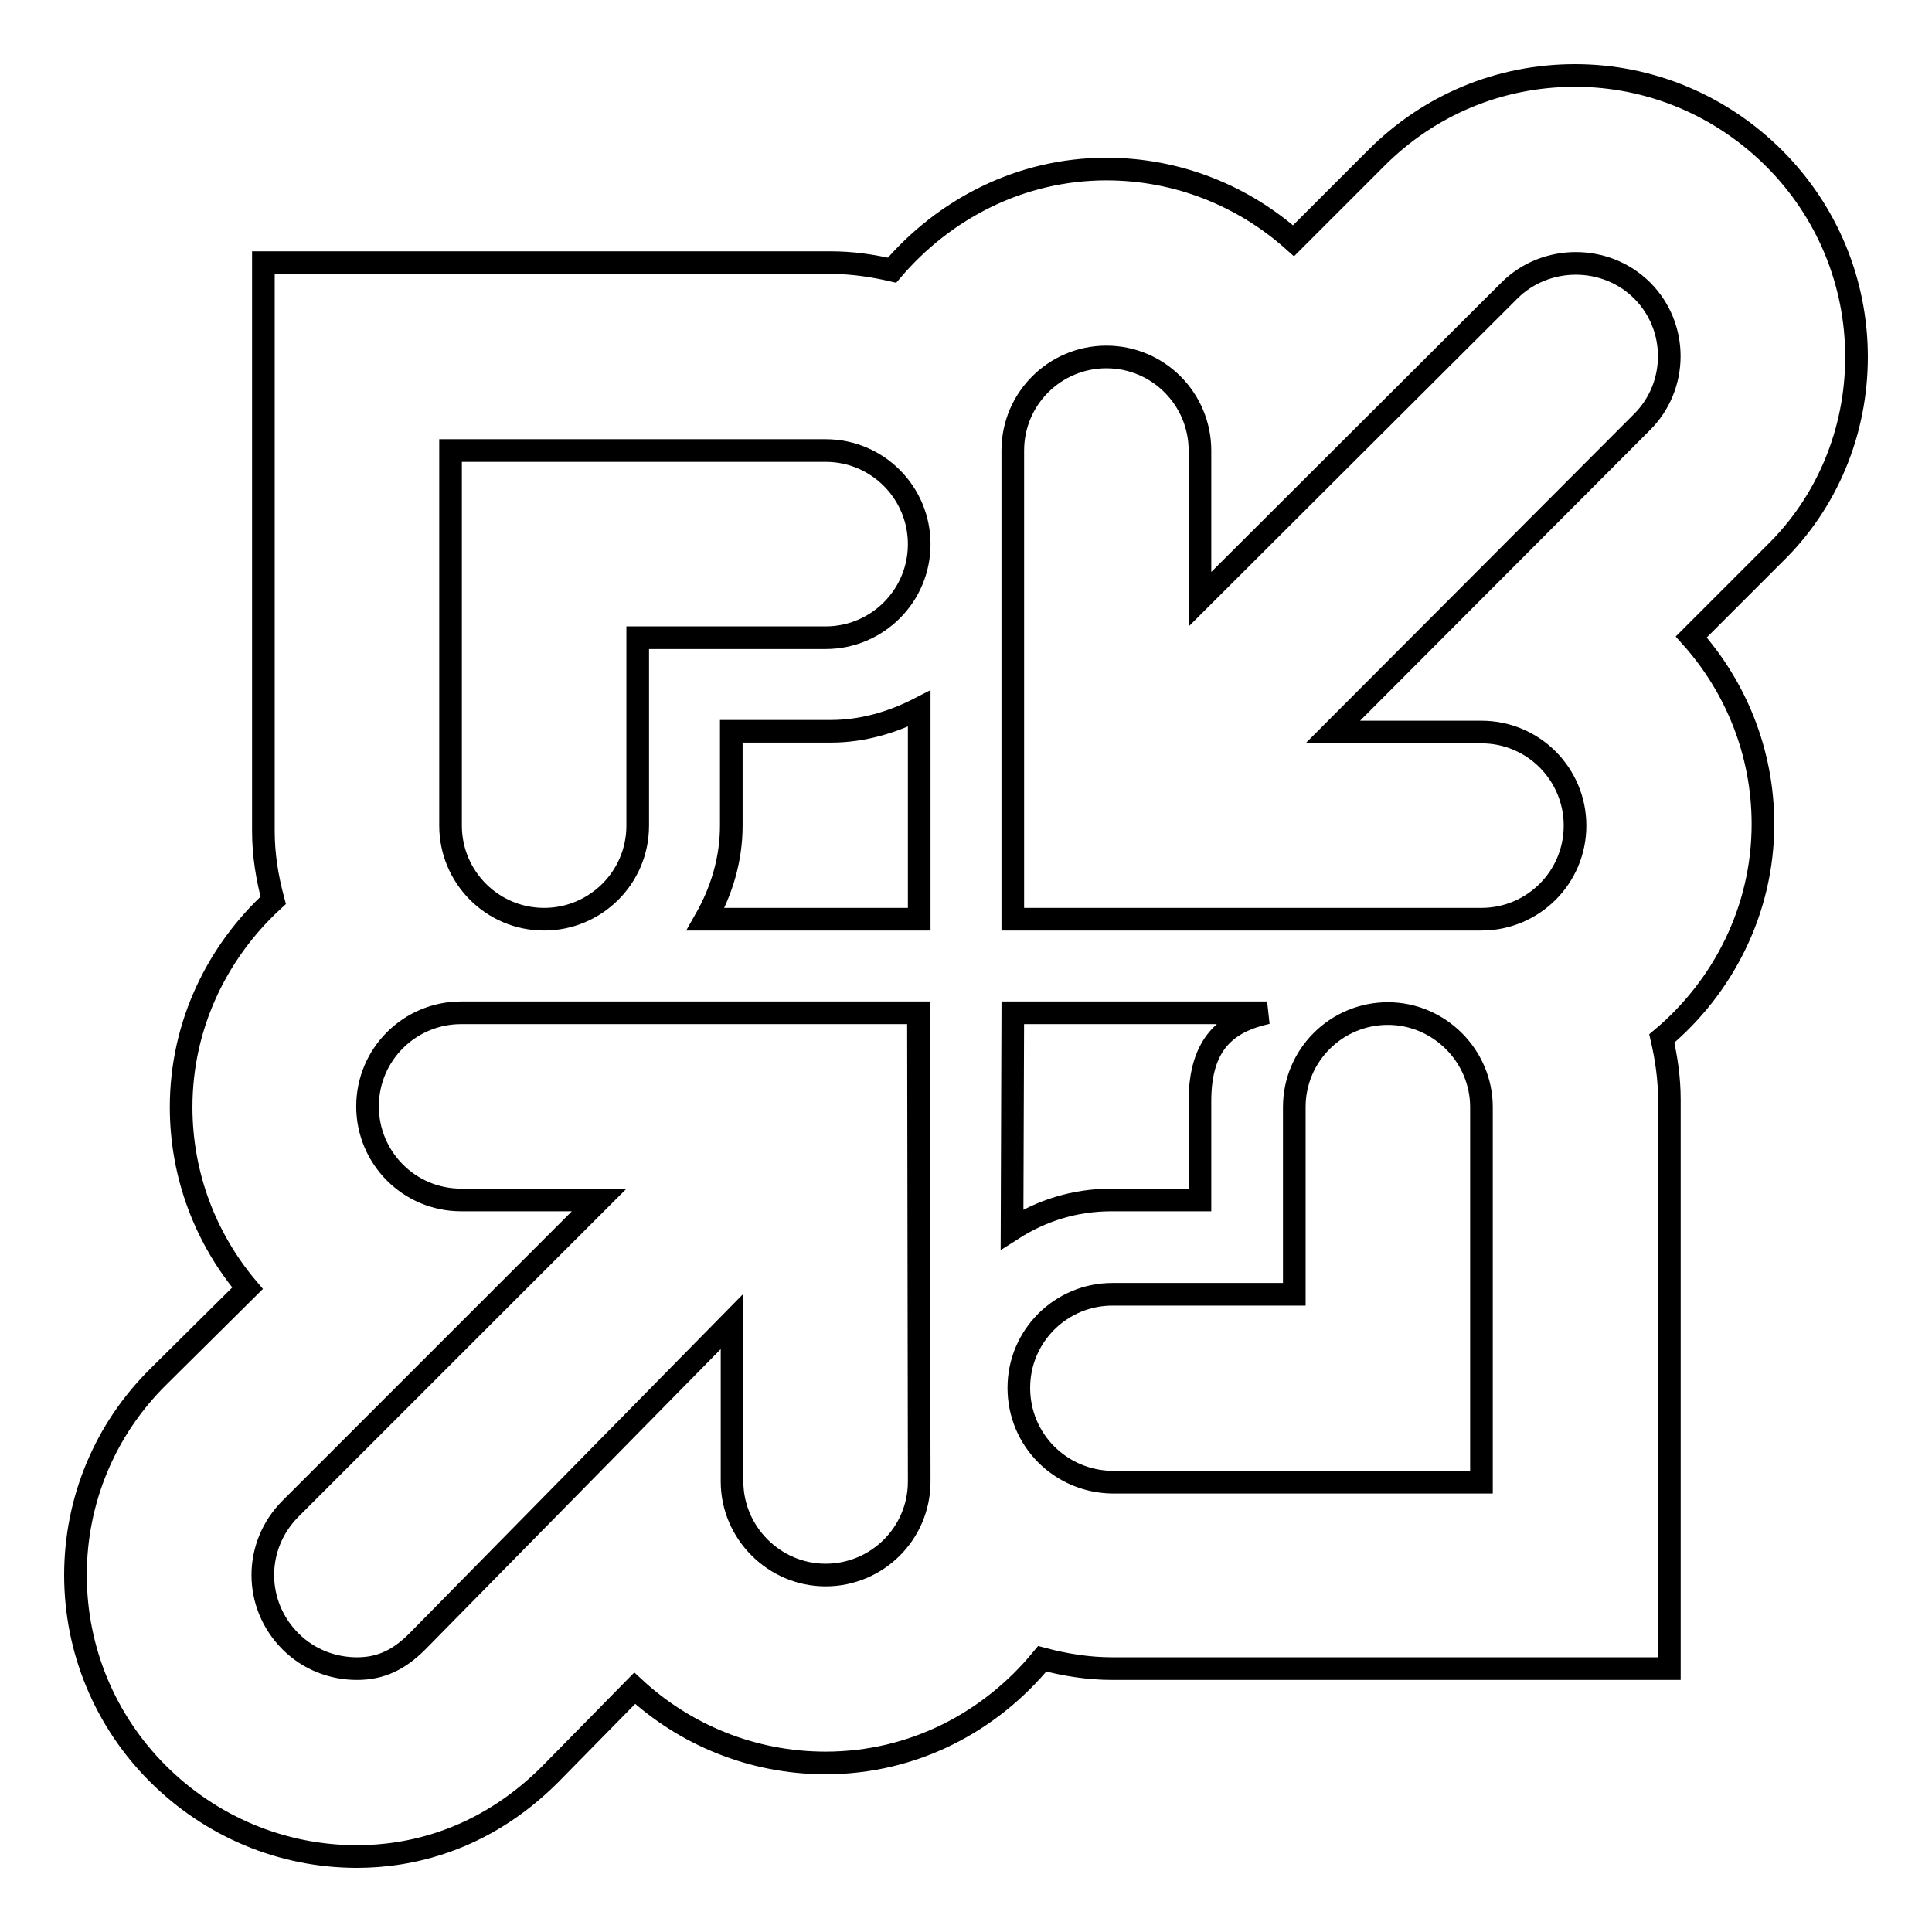 <?xml version="1.0" encoding="utf-8"?>
<!-- Svg Vector Icons : http://www.onlinewebfonts.com/icon -->
<!DOCTYPE svg PUBLIC "-//W3C//DTD SVG 1.1//EN" "http://www.w3.org/Graphics/SVG/1.1/DTD/svg11.dtd">
<svg version="1.1" xmlns="http://www.w3.org/2000/svg" xmlns:xlink="http://www.w3.org/1999/xlink" x="0px" y="0px" viewBox="0 0 256 256" enable-background="new 0 0 256 256" xml:space="preserve">
<g><g><g><g id="Layer_1_96_"><path stroke-width="3" fill-opacity="0" stroke="#000000"  d="M246,47.3c0-9.9-3.9-19.3-10.9-26.3S218.7,10,208.7,10s-19.3,3.9-26.3,10.9l-11,11c-6.6-5.9-15.3-9.5-24.8-9.5c-11.4,0-21.5,5.3-28.4,13.4c-2.6-0.6-5.3-1-8.1-1H59.7H34.9v24.9v50.4c0,3.2,0.5,6.2,1.3,9.2c-7.4,6.8-12.2,16.5-12.2,27.4c0,9.1,3.3,17.5,8.8,24L21,182.4c-7.1,7-11,16.4-11,26.3c0,9.9,3.9,19.3,10.9,26.3S37.3,246,47.3,246c6.7,0,16.6-1.9,25.6-10.9l11.2-11.4c6.6,6.1,15.5,9.9,25.3,9.9c11.6,0,21.8-5.4,28.7-13.8c3,0.8,6.1,1.3,9.3,1.3h48.9h24.9v-24.9v-50.5c0-2.8-0.4-5.5-1-8.1c8.1-6.8,13.4-17,13.4-28.4c0-9.5-3.6-18.2-9.5-24.8l11-11C242.1,66.6,246,57.2,246,47.3z M59.7,59.7h49.7c6.9,0,12.4,5.6,12.4,12.4c0,6.9-5.6,12.4-12.4,12.4H84.5v24.9c0,6.9-5.6,12.4-12.4,12.4c-6.9,0-12.4-5.6-12.4-12.4V59.7z M217.5,56L176.6,97h19.7c6.9,0,12.4,5.6,12.4,12.4c0,6.9-5.6,12.4-12.4,12.4h-62.1V59.7c0-6.9,5.6-12.4,12.4-12.4c6.9,0,12.4,5.6,12.4,12.4v19.7L200,38.5c2.4-2.4,5.6-3.6,8.8-3.6s6.4,1.2,8.8,3.6C222.4,43.3,222.4,51.2,217.5,56z M121.8,196.3c0,6.9-5.6,12.4-12.4,12.4s-12.4-5.6-12.4-12.4v-21.2l-41.7,42.4c-2.4,2.4-4.8,3.6-8,3.6c-3.2,0-6.4-1.2-8.8-3.6c-4.9-4.9-4.9-12.7,0-17.6l40.9-40.9H61.1c-6.9,0-12.4-5.6-12.4-12.4c0-6.9,5.6-12.4,12.4-12.4h60.6L121.8,196.3L121.8,196.3z M121.8,121.8H93.5c2.1-3.7,3.4-7.9,3.4-12.4V96.9h13.2c4.2,0,8.2-1.2,11.7-3L121.8,121.8L121.8,121.8z M134.2,134.2h12.4h21.3c-5.4,1.2-8.9,4.1-8.9,11.7V159h-11.7c-4.9,0-9.3,1.4-13.2,3.9L134.2,134.2L134.2,134.2z M135,183.9c0-6.9,5.6-12.4,12.4-12.4h24.1v-24.8c0-6.9,5.6-12.4,12.4-12.4s12.4,5.6,12.4,12.4v49.7h-48.9C140.5,196.3,135,190.8,135,183.9z"/></g></g><g></g><g></g><g></g><g></g><g></g><g></g><g></g><g></g><g></g><g></g><g></g><g></g><g></g><g></g><g></g></g></g>
</svg>